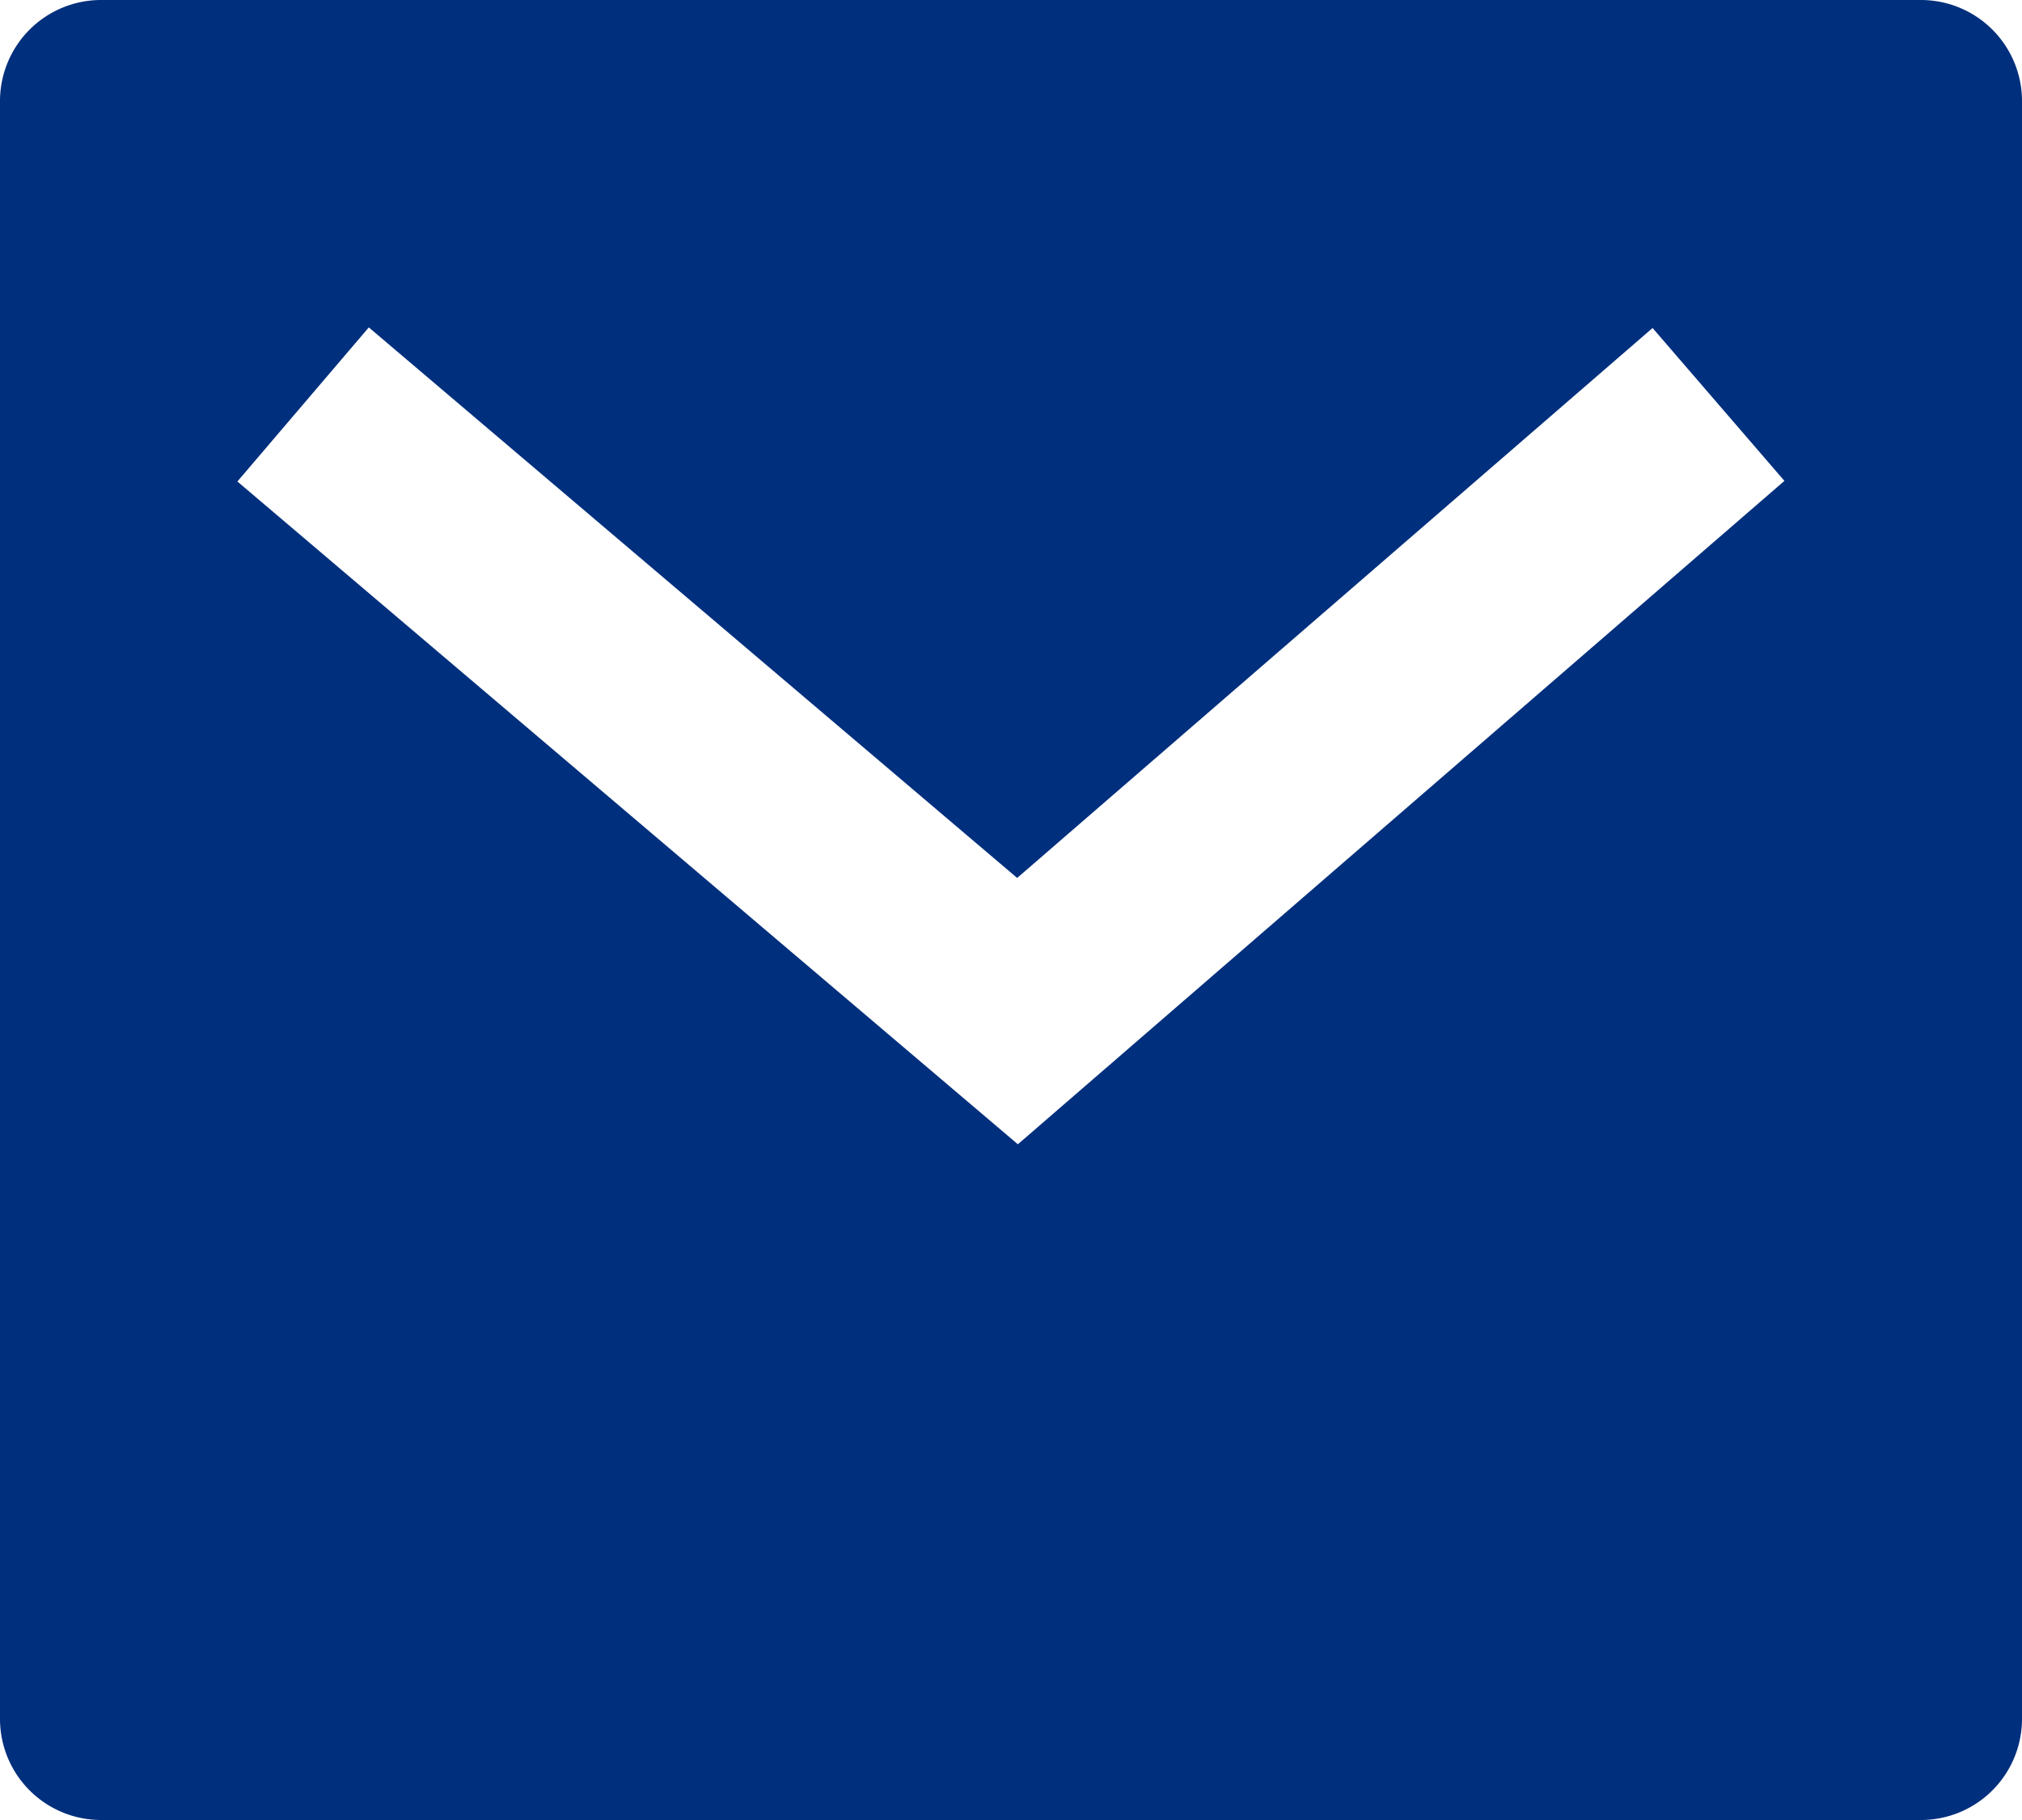 <svg id="Group_872" data-name="Group 872" xmlns="http://www.w3.org/2000/svg" xmlns:xlink="http://www.w3.org/1999/xlink" width="20" height="18" viewBox="0 0 20 18">
  <defs>
    <clipPath id="clip-path">
      <rect id="Rectangle_2089" data-name="Rectangle 2089" width="20" height="18" fill="none"/>
    </clipPath>
  </defs>
  <g id="Group_870" data-name="Group 870" clip-path="url(#clip-path)">
    <path id="Path_1010" data-name="Path 1010" d="M1,0H19a1,1,0,0,1,1,1V17a1,1,0,0,1-1,1H1a1,1,0,0,1-1-1V1A1,1,0,0,1,1,0m9.061,8.683L3.648,3.238l-1.3,1.524,7.72,6.555,7.582-6.561L16.346,3.244Z" fill="#002f7d"/>
  </g>
</svg>
